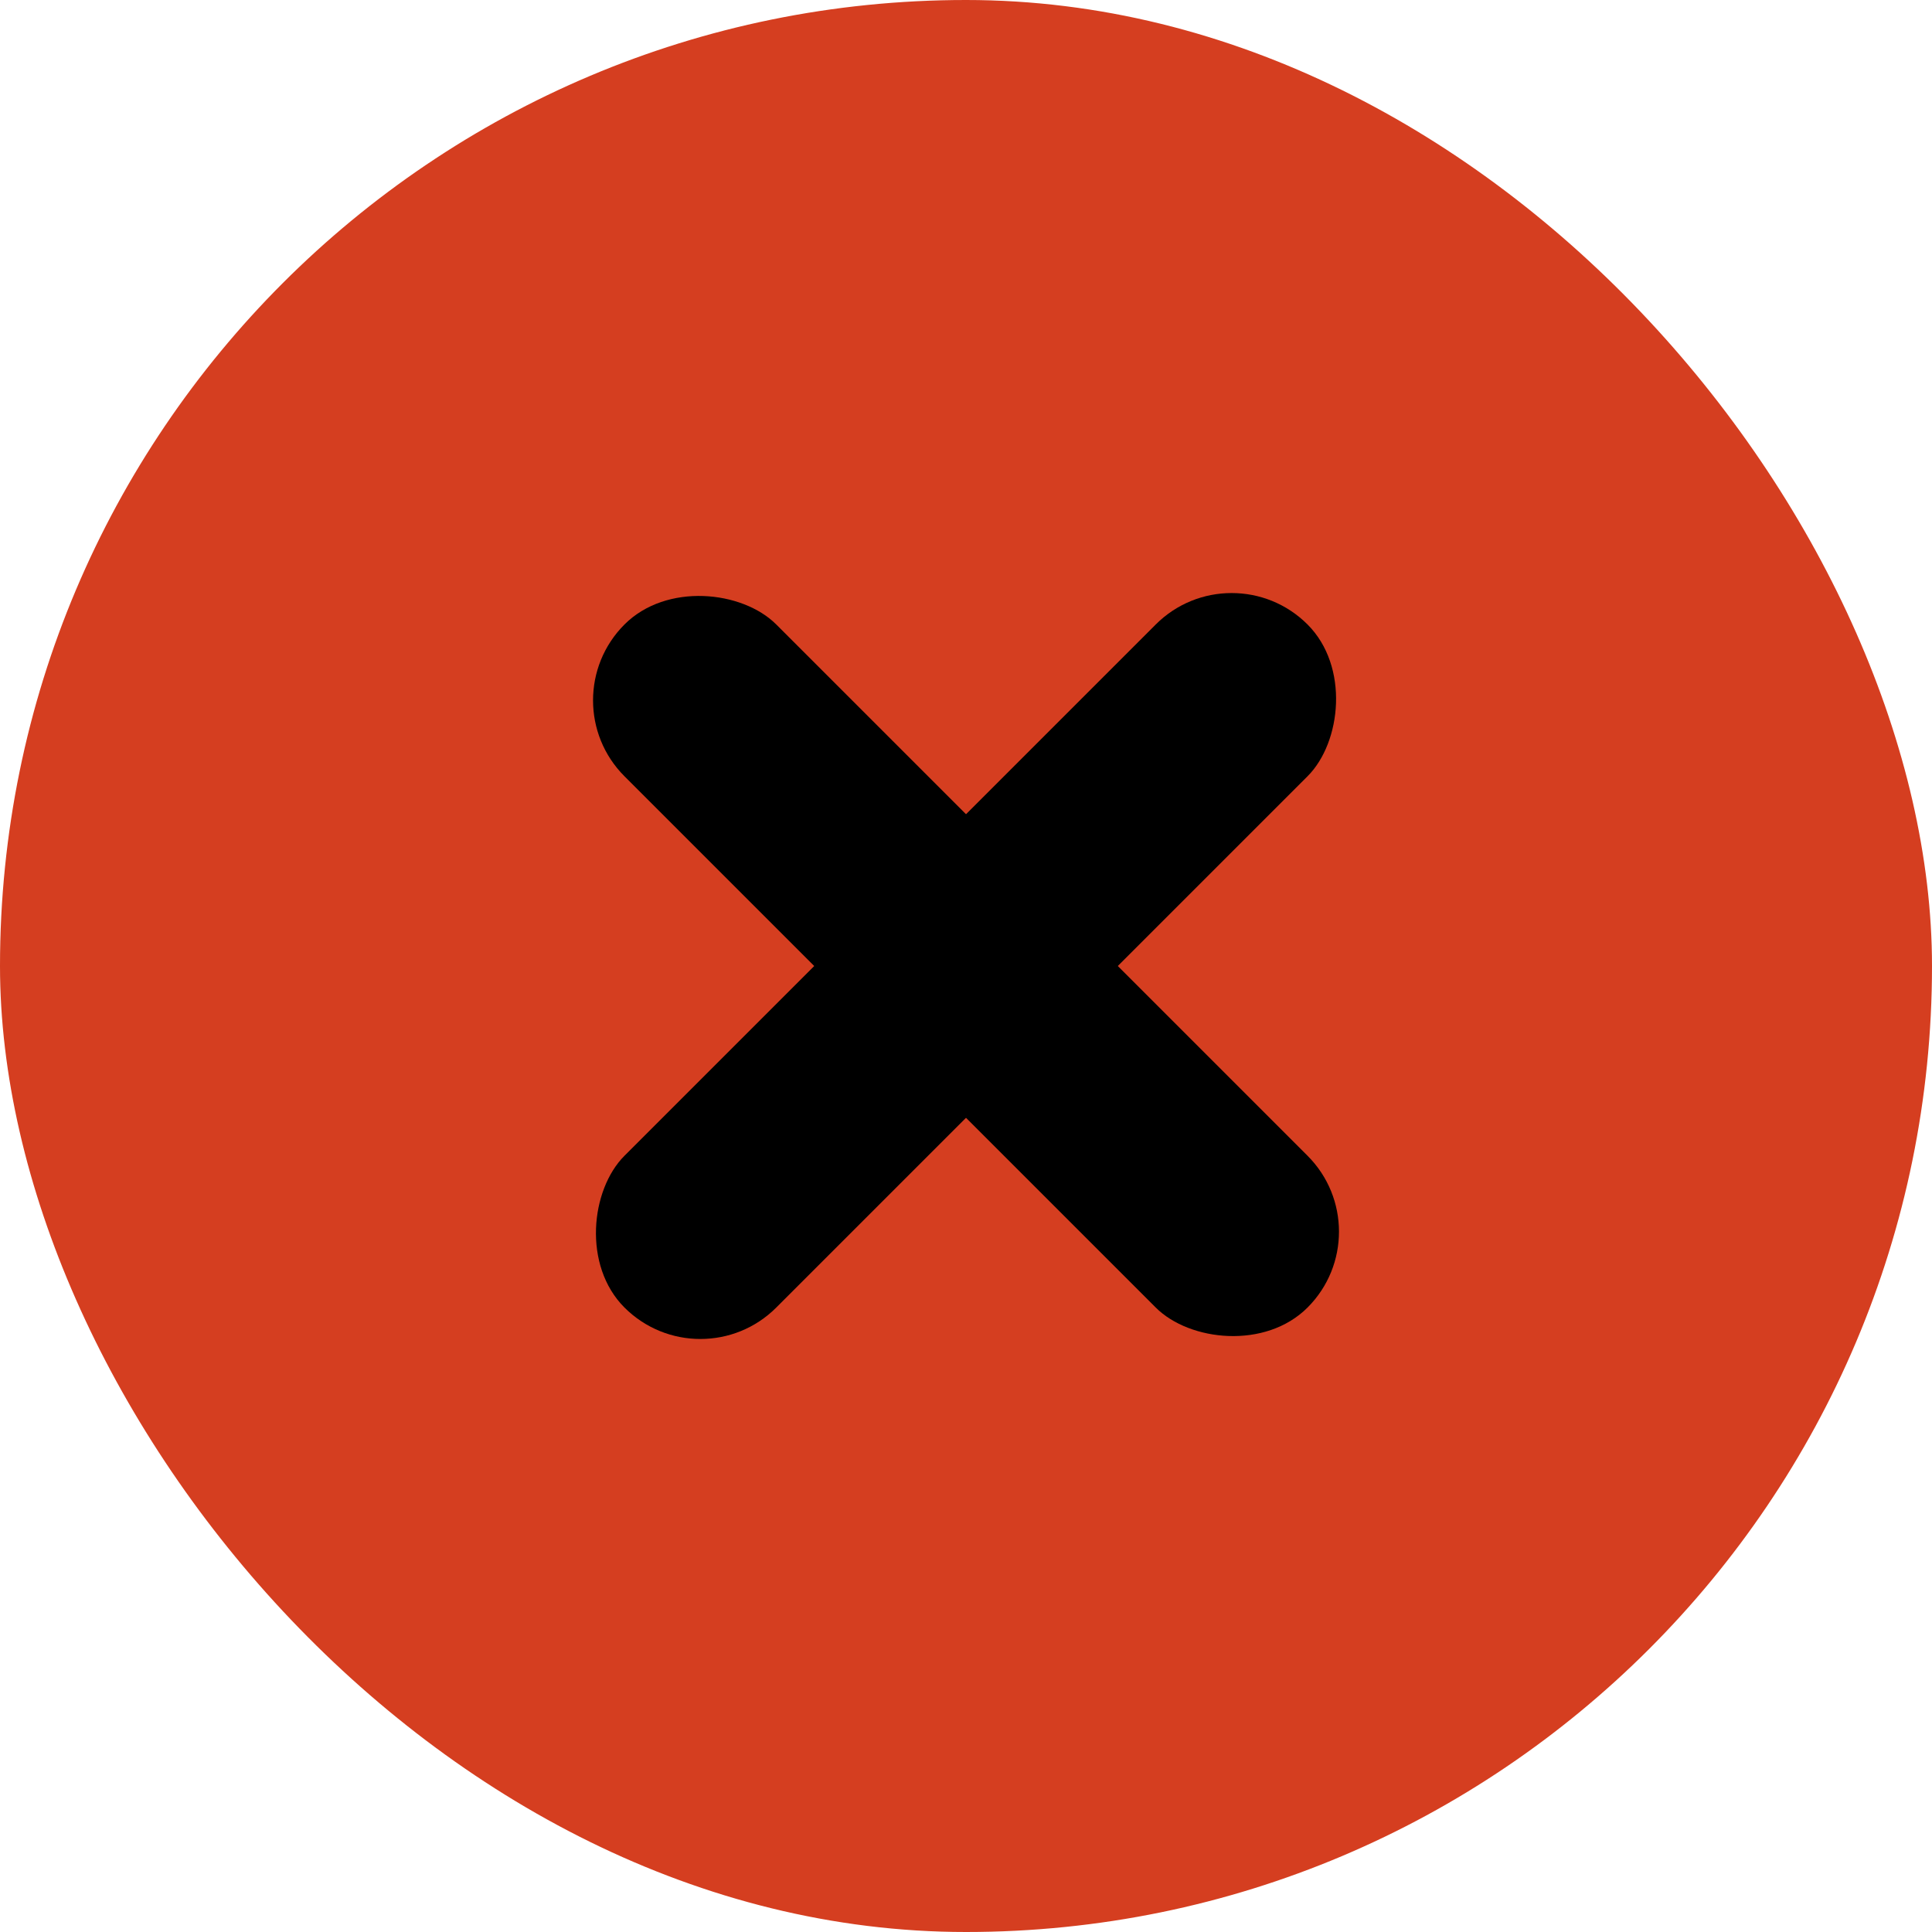<svg xmlns="http://www.w3.org/2000/svg" width="36" height="36" viewBox="0 0 36 36"><defs><style>.a{fill:#D53E20;}</style></defs><g transform="translate(-1038 -296)"><rect class="a" width="36" height="36" rx="18" transform="translate(1038 296)"/><g transform="translate(531.327 -654.736) rotate(45)"><rect width="4" height="18" rx="2" transform="translate(1054 305)"/><rect width="4" height="18" rx="2" transform="translate(1065 312) rotate(90)"/></g></g></svg>